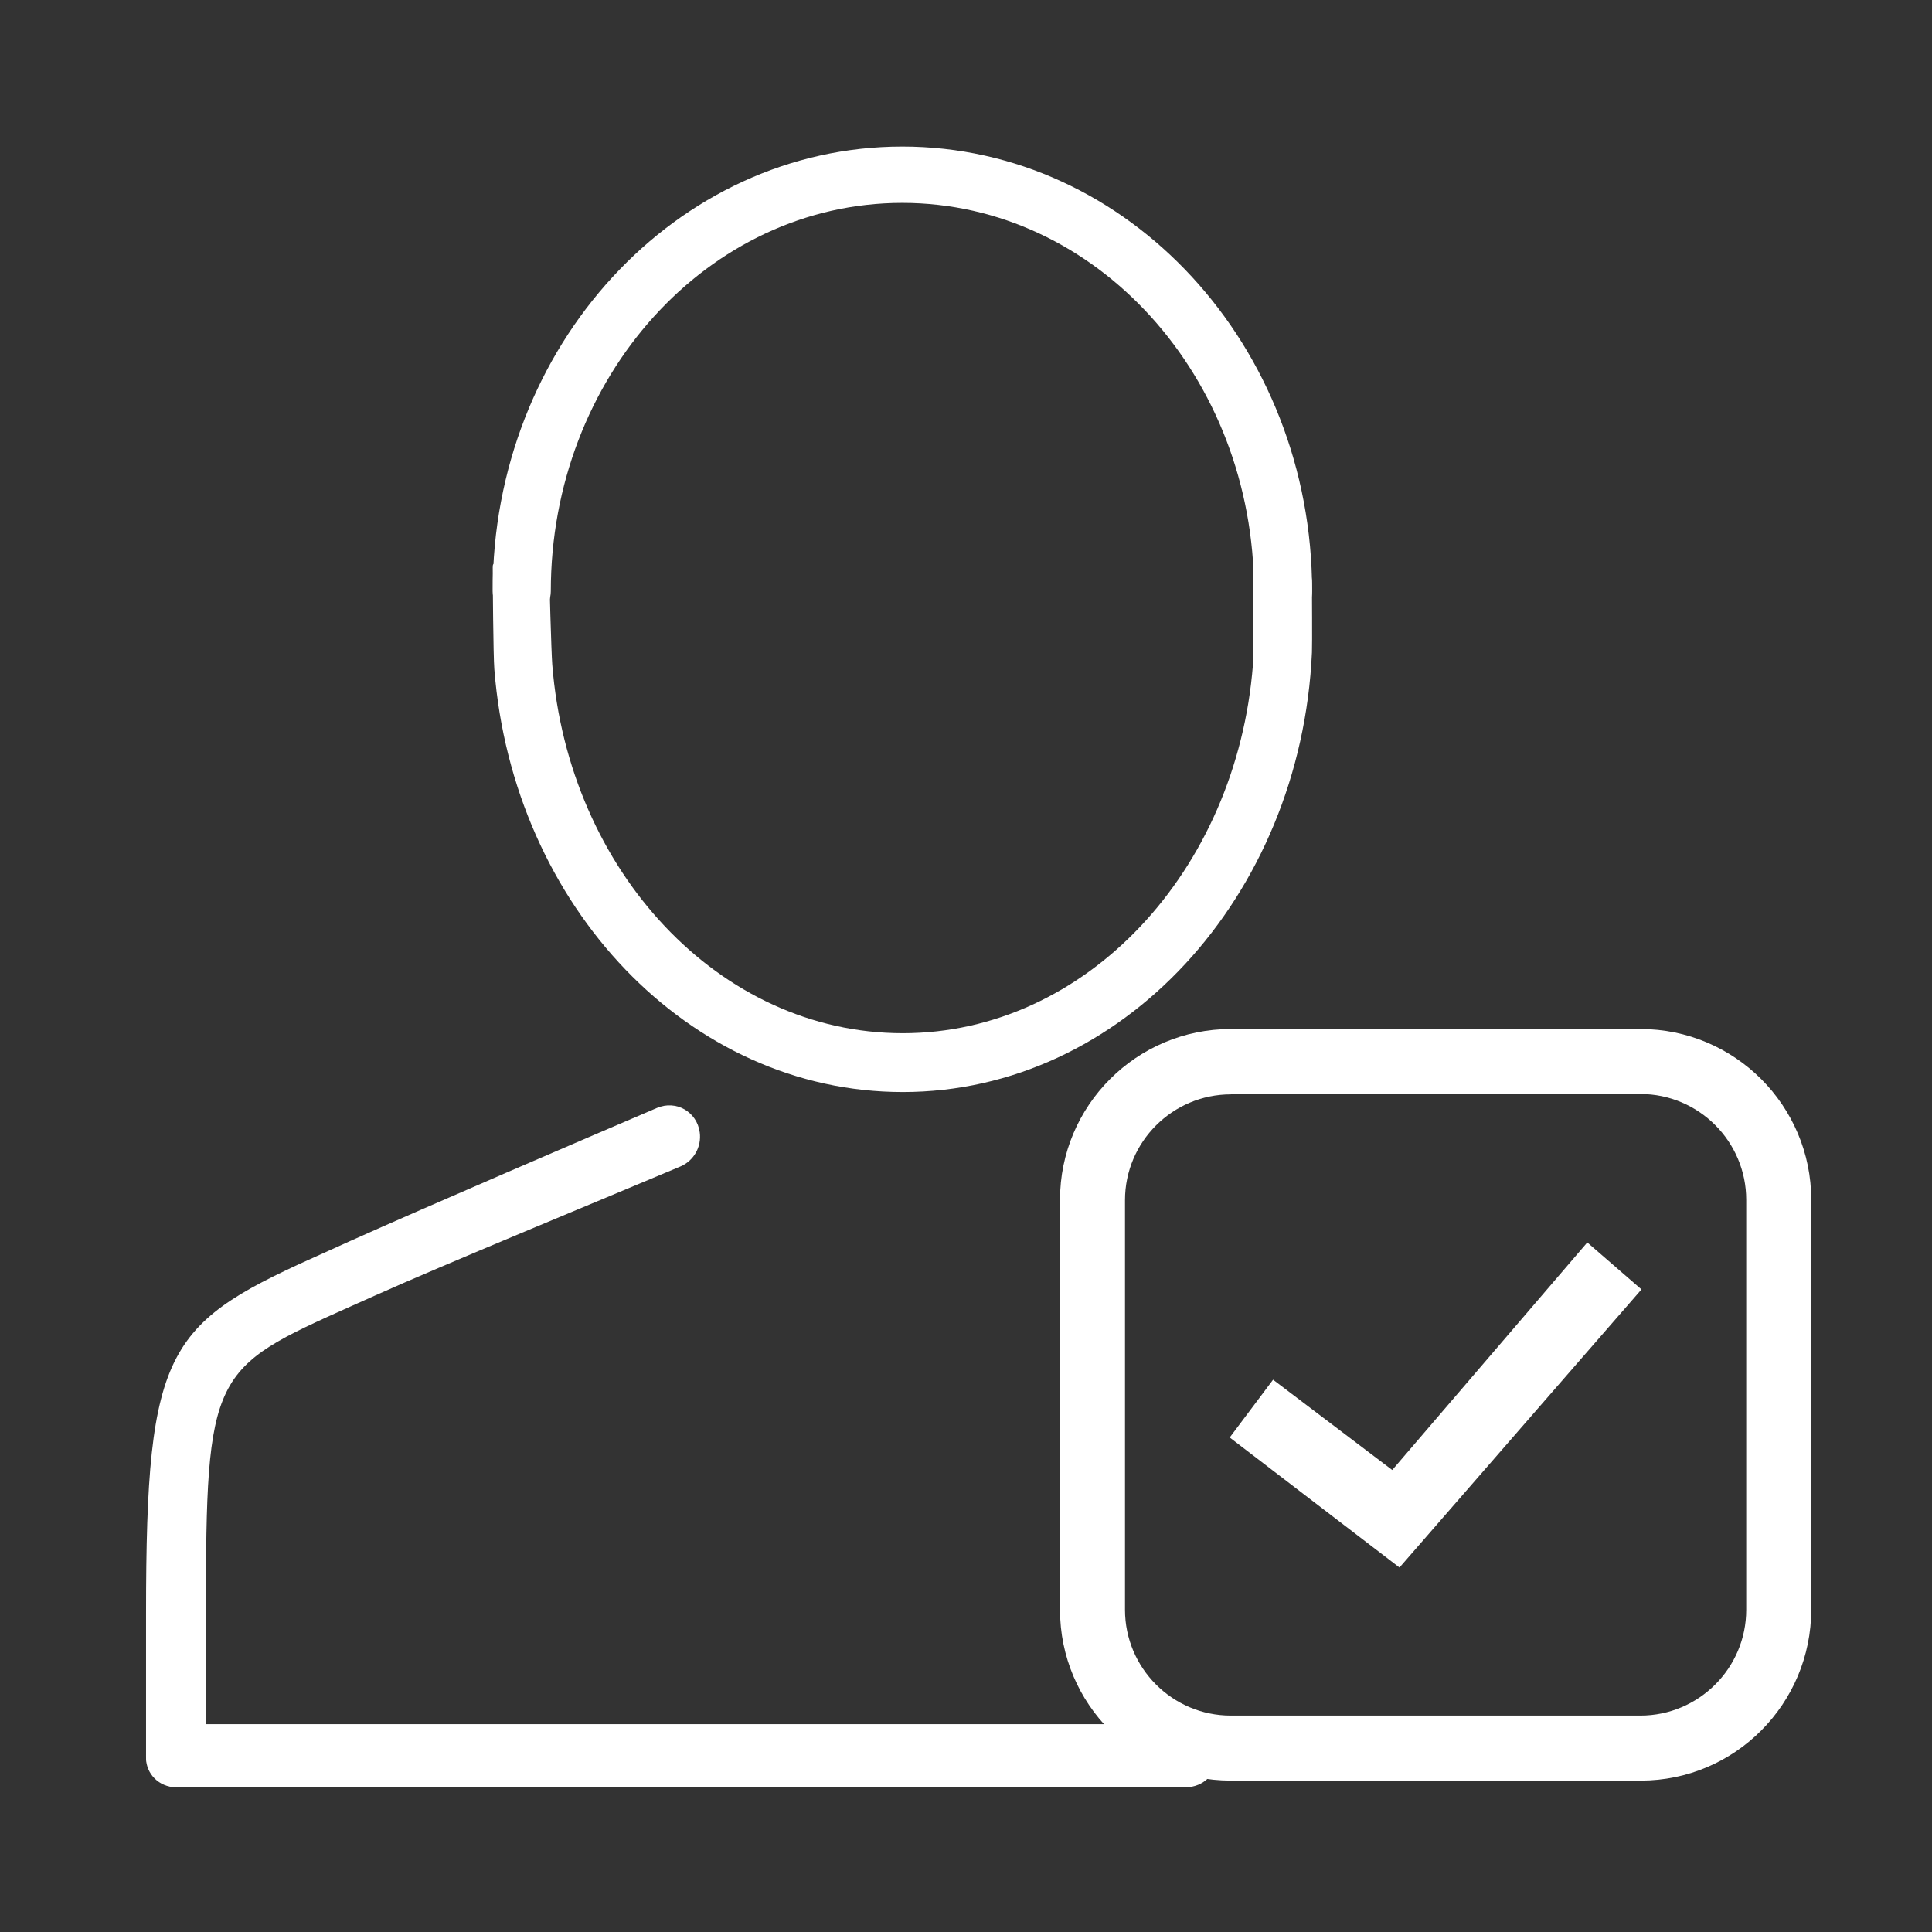 <svg width="64" height="64" viewBox="0 0 64 64" fill="none" xmlns="http://www.w3.org/2000/svg">
<rect x="0" y="0" width="64" height="64" fill="#333333" stroke="none"/>
<path d="M29.905 36.175C22.82 36.175 16.991 30.012 16.375 22.167C16.34 21.714 16.322 19.265 16.322 18.802C16.322 18.267 16.754 19.823 17.284 19.823C17.815 19.823 18.195 18.267 18.195 18.802C18.195 19.212 18.263 21.61 18.294 22.011C18.83 28.851 23.828 34.226 29.905 34.226C35.977 34.226 40.965 28.858 41.505 22.024C41.537 21.619 41.505 19.041 41.505 18.626C41.505 18.092 42.011 18.802 42.542 18.802C43.072 18.802 43.46 18.778 43.46 19.312C43.46 19.587 43.472 21.34 43.46 21.612C43.092 29.71 37.156 36.175 29.905 36.175Z" fill="white"/>
<path d="M6.821 58.212C6.821 58.759 6.376 59.204 5.83 59.204C5.273 59.204 4.828 58.759 4.838 58.212V53.457C4.838 44.472 5.526 43.824 10.858 41.446L11.597 41.112C14.168 39.958 19.378 37.721 21.761 36.702C22.397 36.431 23.088 36.828 23.18 37.513V37.513C23.244 37.992 22.981 38.456 22.535 38.643C19.771 39.808 14.66 41.912 12.406 42.924L11.658 43.258V43.258C11.657 43.258 11.656 43.258 11.656 43.259C7.003 45.342 6.821 45.424 6.821 53.457L6.821 58.212Z" fill="white"/>
<path d="M4.838 58.16C4.838 57.583 5.305 57.116 5.882 57.116H39.289C39.866 57.116 40.334 57.583 40.334 58.16V58.16C40.334 58.736 39.866 59.204 39.289 59.204H5.882C5.305 59.204 4.838 58.736 4.838 58.16V58.16Z" fill="white"/>
<path d="M54.353 58.985H40.773C37.65 58.985 35.114 56.449 35.114 53.326V39.746C35.114 36.623 37.65 34.087 40.773 34.087H54.341C57.464 34.087 60 36.623 60 39.746V53.314C60 56.449 57.464 58.985 54.353 58.985ZM40.773 36.252C38.846 36.252 37.267 37.82 37.267 39.758V53.326C37.267 55.252 38.834 56.831 40.773 56.831H54.341C56.267 56.831 57.846 55.264 57.846 53.326V39.746C57.846 37.82 56.279 36.24 54.341 36.24H40.773V36.252Z" fill="white"/>
<path d="M52.581 41.158L46.12 48.696L42.172 45.705L40.736 47.619L46.36 51.926L54.376 42.714L52.581 41.158Z" fill="white"/>
<path d="M29.889 4.855C37.379 4.855 43.465 11.458 43.465 19.586C43.465 20.098 43.033 20.515 42.503 20.515C41.973 20.515 41.541 20.098 41.541 19.586C41.541 12.491 36.319 6.721 29.889 6.721C23.459 6.721 18.246 12.491 18.246 19.586C18.246 20.098 17.814 20.515 17.284 20.515C16.754 20.515 16.322 20.098 16.322 19.586C16.312 11.468 22.398 4.855 29.889 4.855Z" fill="white"/>
</svg>

